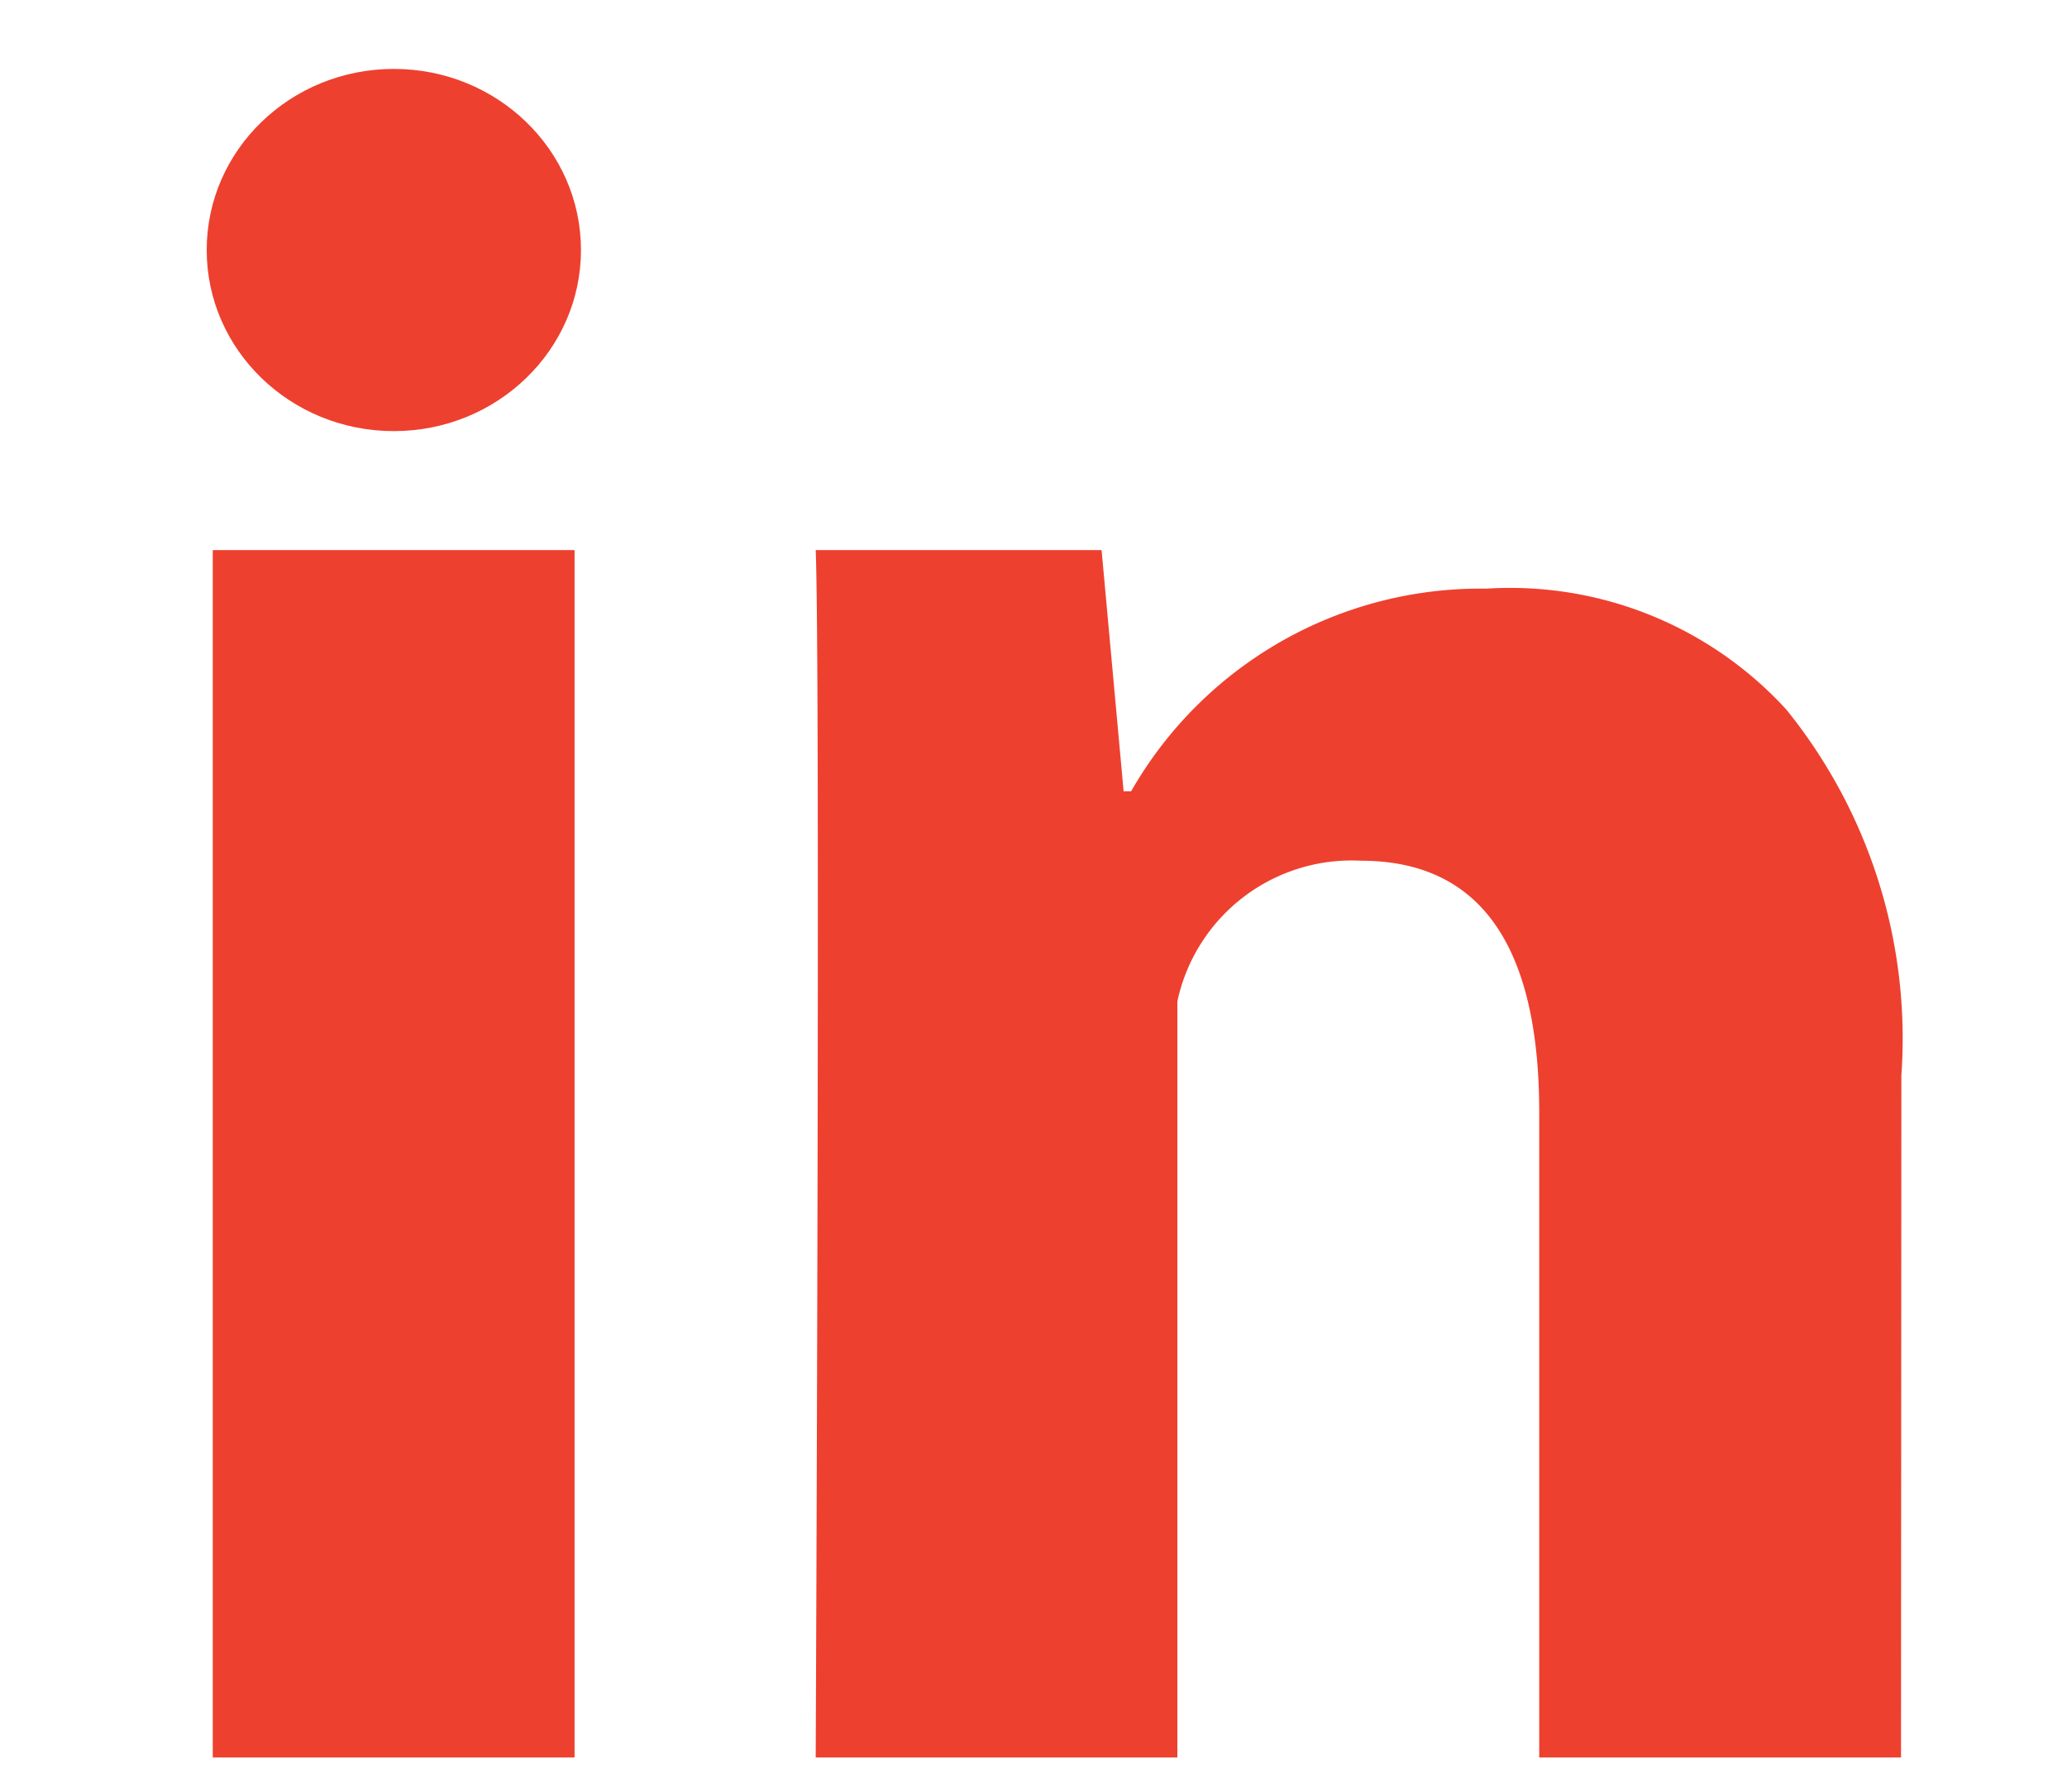 <svg xmlns="http://www.w3.org/2000/svg" width="30" height="26" viewBox="0 0 30 26">
  <g id="Group_218" data-name="Group 218" transform="translate(-398 -4231.517)">
    <rect id="Rectangle_259" data-name="Rectangle 259" width="30" height="26" transform="translate(398 4231.517)" fill="none" opacity="0.38"/>
    <g id="Group_23" data-name="Group 23" transform="translate(401 4232.517)">
      <path id="Path_1282" data-name="Path 1282" d="M10.251,26.521H5V9h5.251Zm19.252,0H24.252v-9.36c0-2.439-.868-3.653-2.589-3.653A2.587,2.587,0,0,0,19,15.549V26.521H13.751s.07-15.769,0-17.521H17.9l.32,3.5h.109a5.843,5.843,0,0,1,5.156-2.94,5.432,5.432,0,0,1,4.353,1.754,7.587,7.587,0,0,1,1.67,5.309Z" transform="translate(-4.912 -2.018)" fill="#ee402f"/>
      <ellipse id="Ellipse_29" data-name="Ellipse 29" cx="2.716" cy="2.628" rx="2.716" ry="2.628" fill="#ee402f"/>
    </g>
  </g>
</svg>
